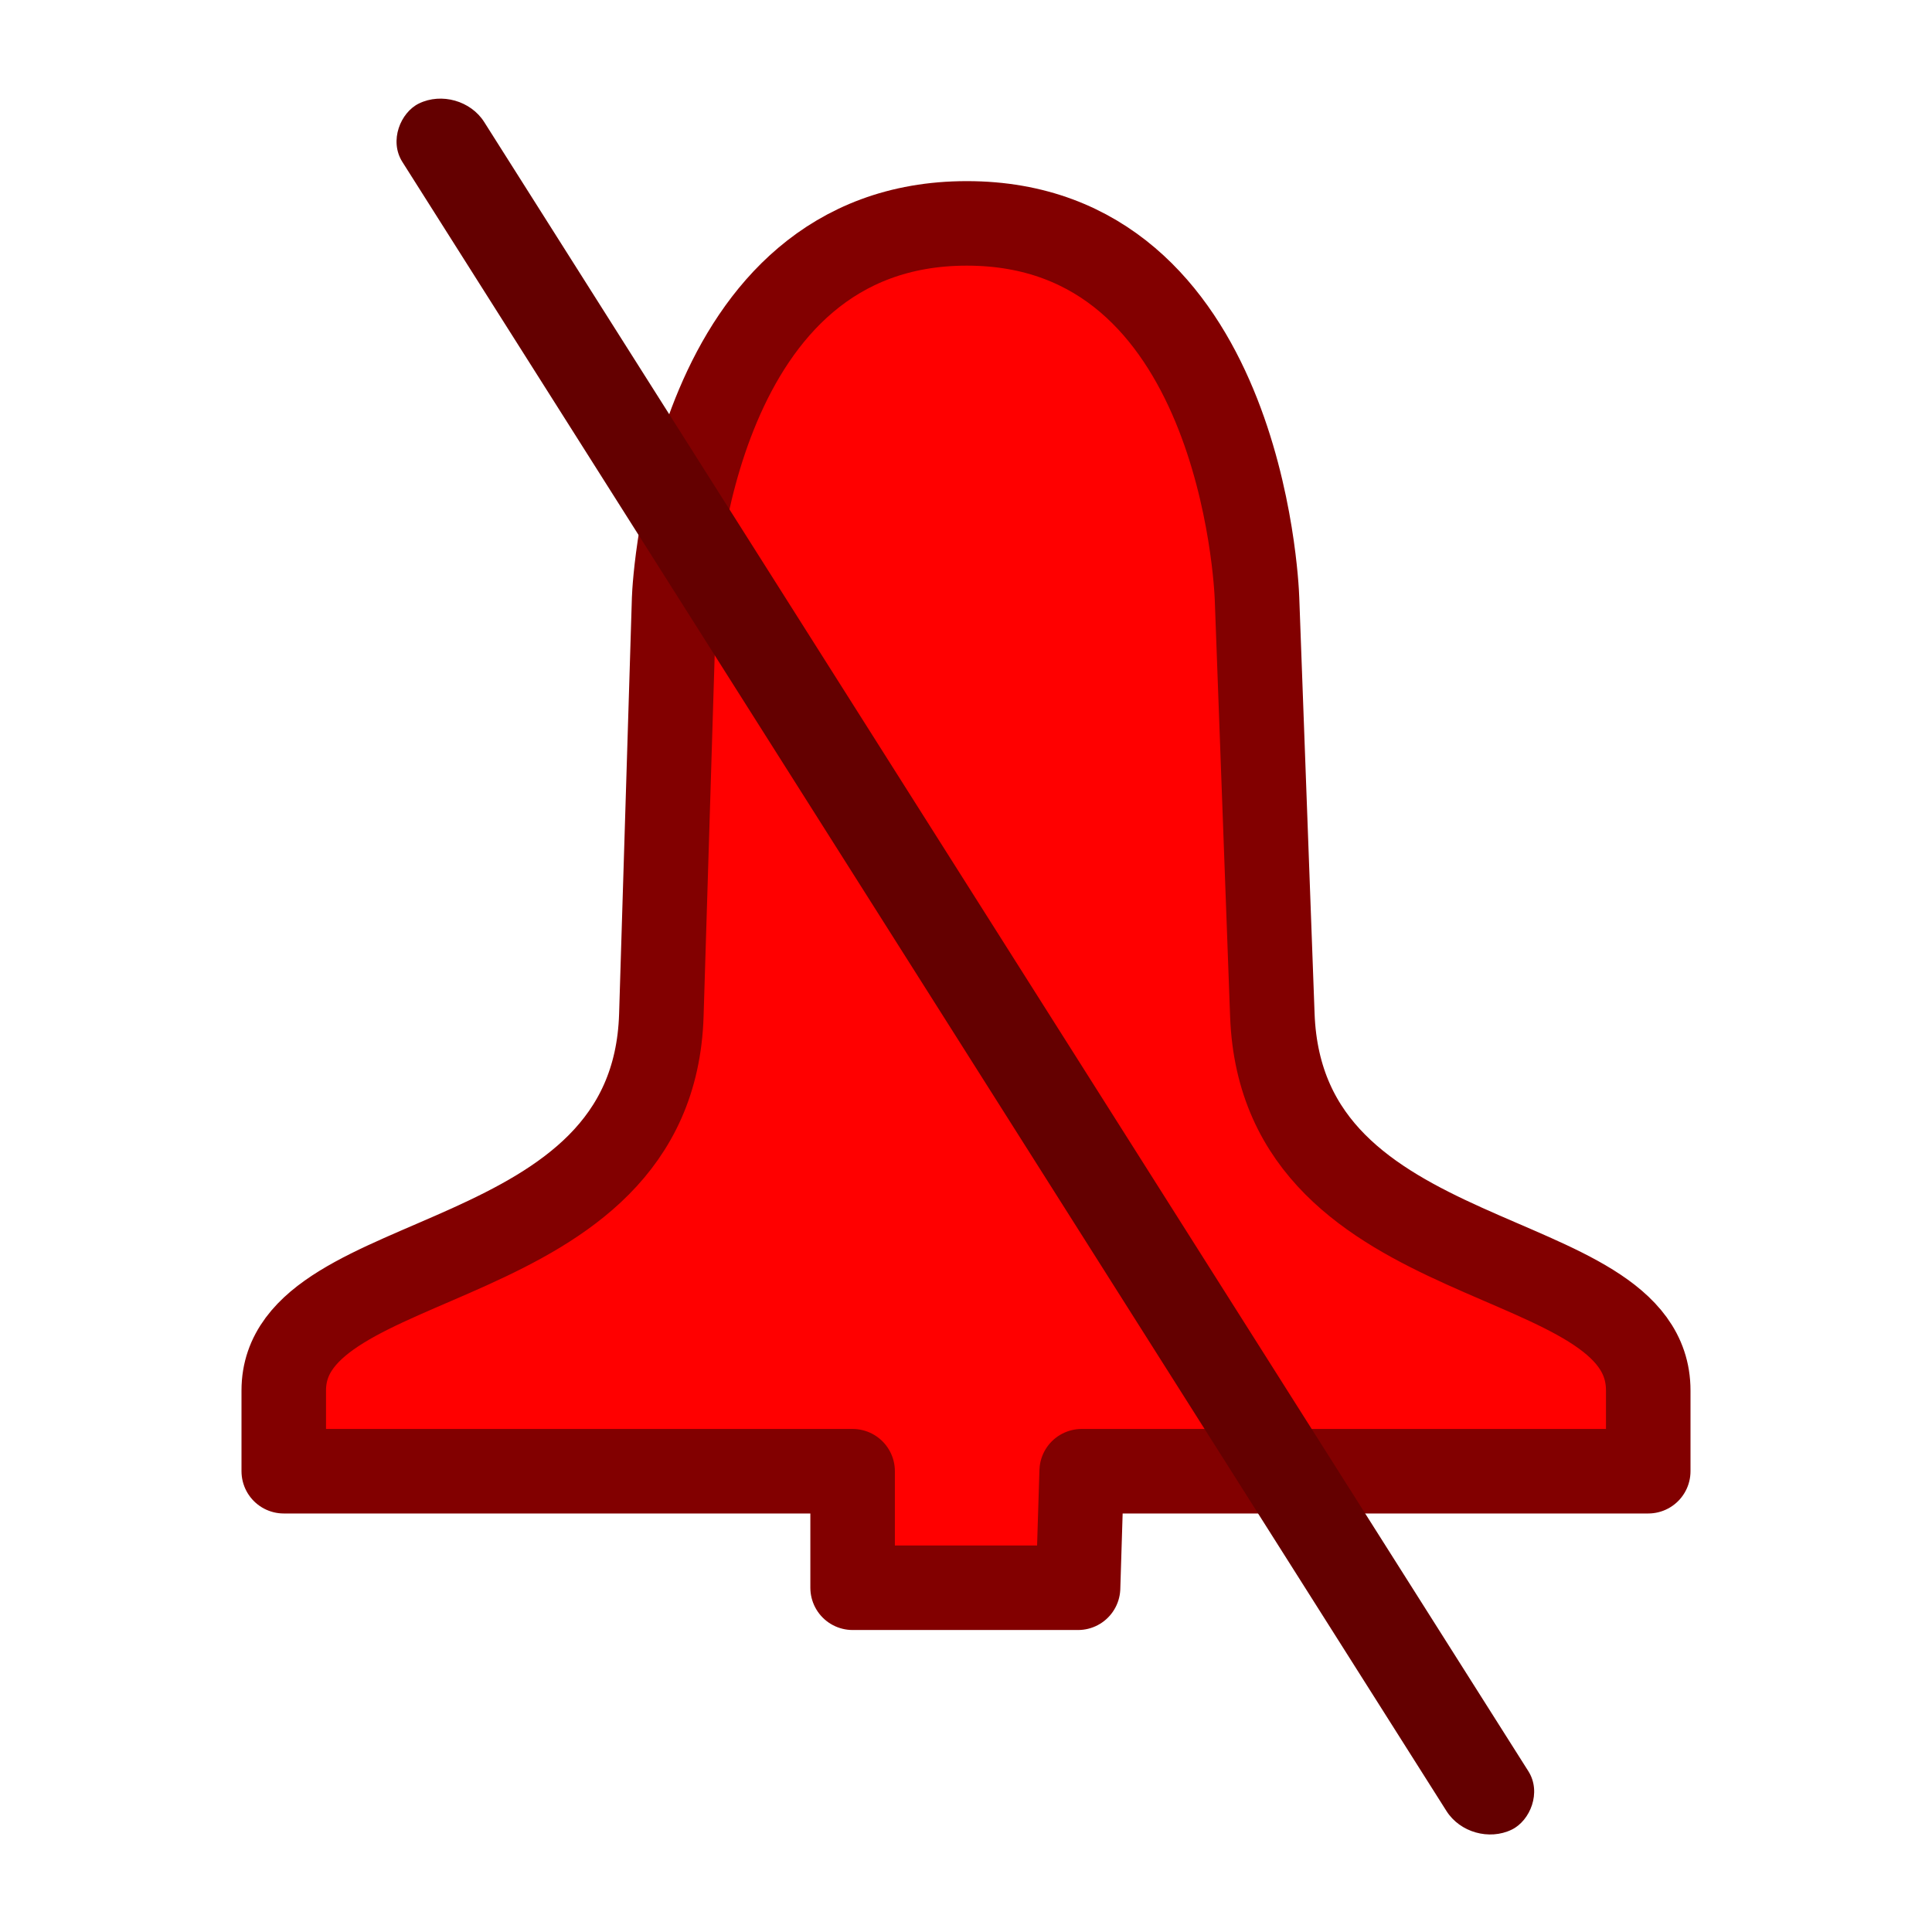 <?xml version="1.0" encoding="UTF-8" standalone="no"?>
<!-- Created with Inkscape (http://www.inkscape.org/) -->

<svg
   xmlns:dc="http://purl.org/dc/elements/1.1/"
   xmlns:cc="http://creativecommons.org/ns#"
   xmlns:rdf="http://www.w3.org/1999/02/22-rdf-syntax-ns#"
   xmlns:svg="http://www.w3.org/2000/svg"
   xmlns="http://www.w3.org/2000/svg"
   xmlns:sodipodi="http://sodipodi.sourceforge.net/DTD/sodipodi-0.dtd"
   xmlns:inkscape="http://www.inkscape.org/namespaces/inkscape"
   width="16px"
   height="16px"
   id="svg2985"
   version="1.1"
   inkscape:version="0.48.3.1 r9886"
   sodipodi:docname="bell-off.svg"
   inkscape:export-filename="/home/dan/bell-off.png"
   inkscape:export-xdpi="135"
   inkscape:export-ydpi="135">
  <defs
     id="defs2987" />
  <sodipodi:namedview
     id="base"
     pagecolor="#ffffff"
     bordercolor="#666666"
     borderopacity="1.0"
     inkscape:pageopacity="0.0"
     inkscape:pageshadow="2"
     inkscape:zoom="32"
     inkscape:cx="8"
     inkscape:cy="8.2832916"
     inkscape:current-layer="g4054"
     showgrid="true"
     inkscape:grid-bbox="true"
     inkscape:document-units="px"
     inkscape:window-width="1249"
     inkscape:window-height="1064"
     inkscape:window-x="143"
     inkscape:window-y="0"
     inkscape:window-maximized="0"
     showguides="true"
     inkscape:guide-bbox="true">
    <sodipodi:guide
       orientation="1,0"
       position="7.005,8.267"
       id="guide3988" />
    <sodipodi:guide
       orientation="1,0"
       position="9.01,8.807"
       id="guide3990" />
    <sodipodi:guide
       orientation="0,1"
       position="5.789,2.005"
       id="guide3992" />
    <sodipodi:guide
       orientation="1,0"
       position="2.005,2.568"
       id="guide3998" />
    <sodipodi:guide
       orientation="1,0"
       position="14.01,6.352"
       id="guide4000" />
    <sodipodi:guide
       orientation="0,1"
       position="1.216,0.811"
       id="guide4002" />
    <sodipodi:guide
       orientation="0,1"
       position="3.812,3.188"
       id="guide4004" />
    <sodipodi:guide
       orientation="1,0"
       position="5.609,10.429"
       id="guide4006" />
    <sodipodi:guide
       orientation="1,0"
       position="10.406,9.213"
       id="guide4008" />
    <sodipodi:guide
       orientation="0,1"
       position="11.285,11.195"
       id="guide4010" />
  </sodipodi:namedview>
  <g
     id="g4054"
     inkscape:label="Layer"
     inkscape:groupmode="layer"
     style="display:inline">
    <path
       id="path4056"
       style="fill:#ff0000;fill-opacity:1;fill-rule:nonzero;stroke:#820000;stroke-width:0.7;stroke-linecap:round;stroke-linejoin:round;stroke-miterlimit:4;stroke-opacity:1;stroke-dasharray:none;stroke-dashoffset:0"
       d="M 5.583,4.957 5.477,8.406 C 5.41,10.599 2.35,10.294 2.35,11.515 c 0,0.649 0,0.669 0,0.669 l 4.711,0 0,0.965 c 0.755,0 1.112,0 1.867,0 l 0.03,-0.965 4.692,0 0,-0.669 c -4e-6,-1.243 -3.032,-0.912 -3.113,-3.109 L 10.41,4.957 c -0.004,-0.122 -0.137,-3.107 -2.403,-3.107 -2.266,0 -2.42,2.985 -2.424,3.107 z"
       inkscape:connector-curvature="0"
       sodipodi:nodetypes="ssccccccccssss" />
    <rect
       transform="matrix(0.535,0.845,-0.899,0.438,0,0)"
       ry="0.377"
       y="-2.865"
       x="2.304"
       height="0.754"
       width="16.917"
       id="rect4052-4"
       style="fill:#640000;fill-opacity:1;fill-rule:nonzero;stroke:none;display:inline" />
  </g>
</svg>
